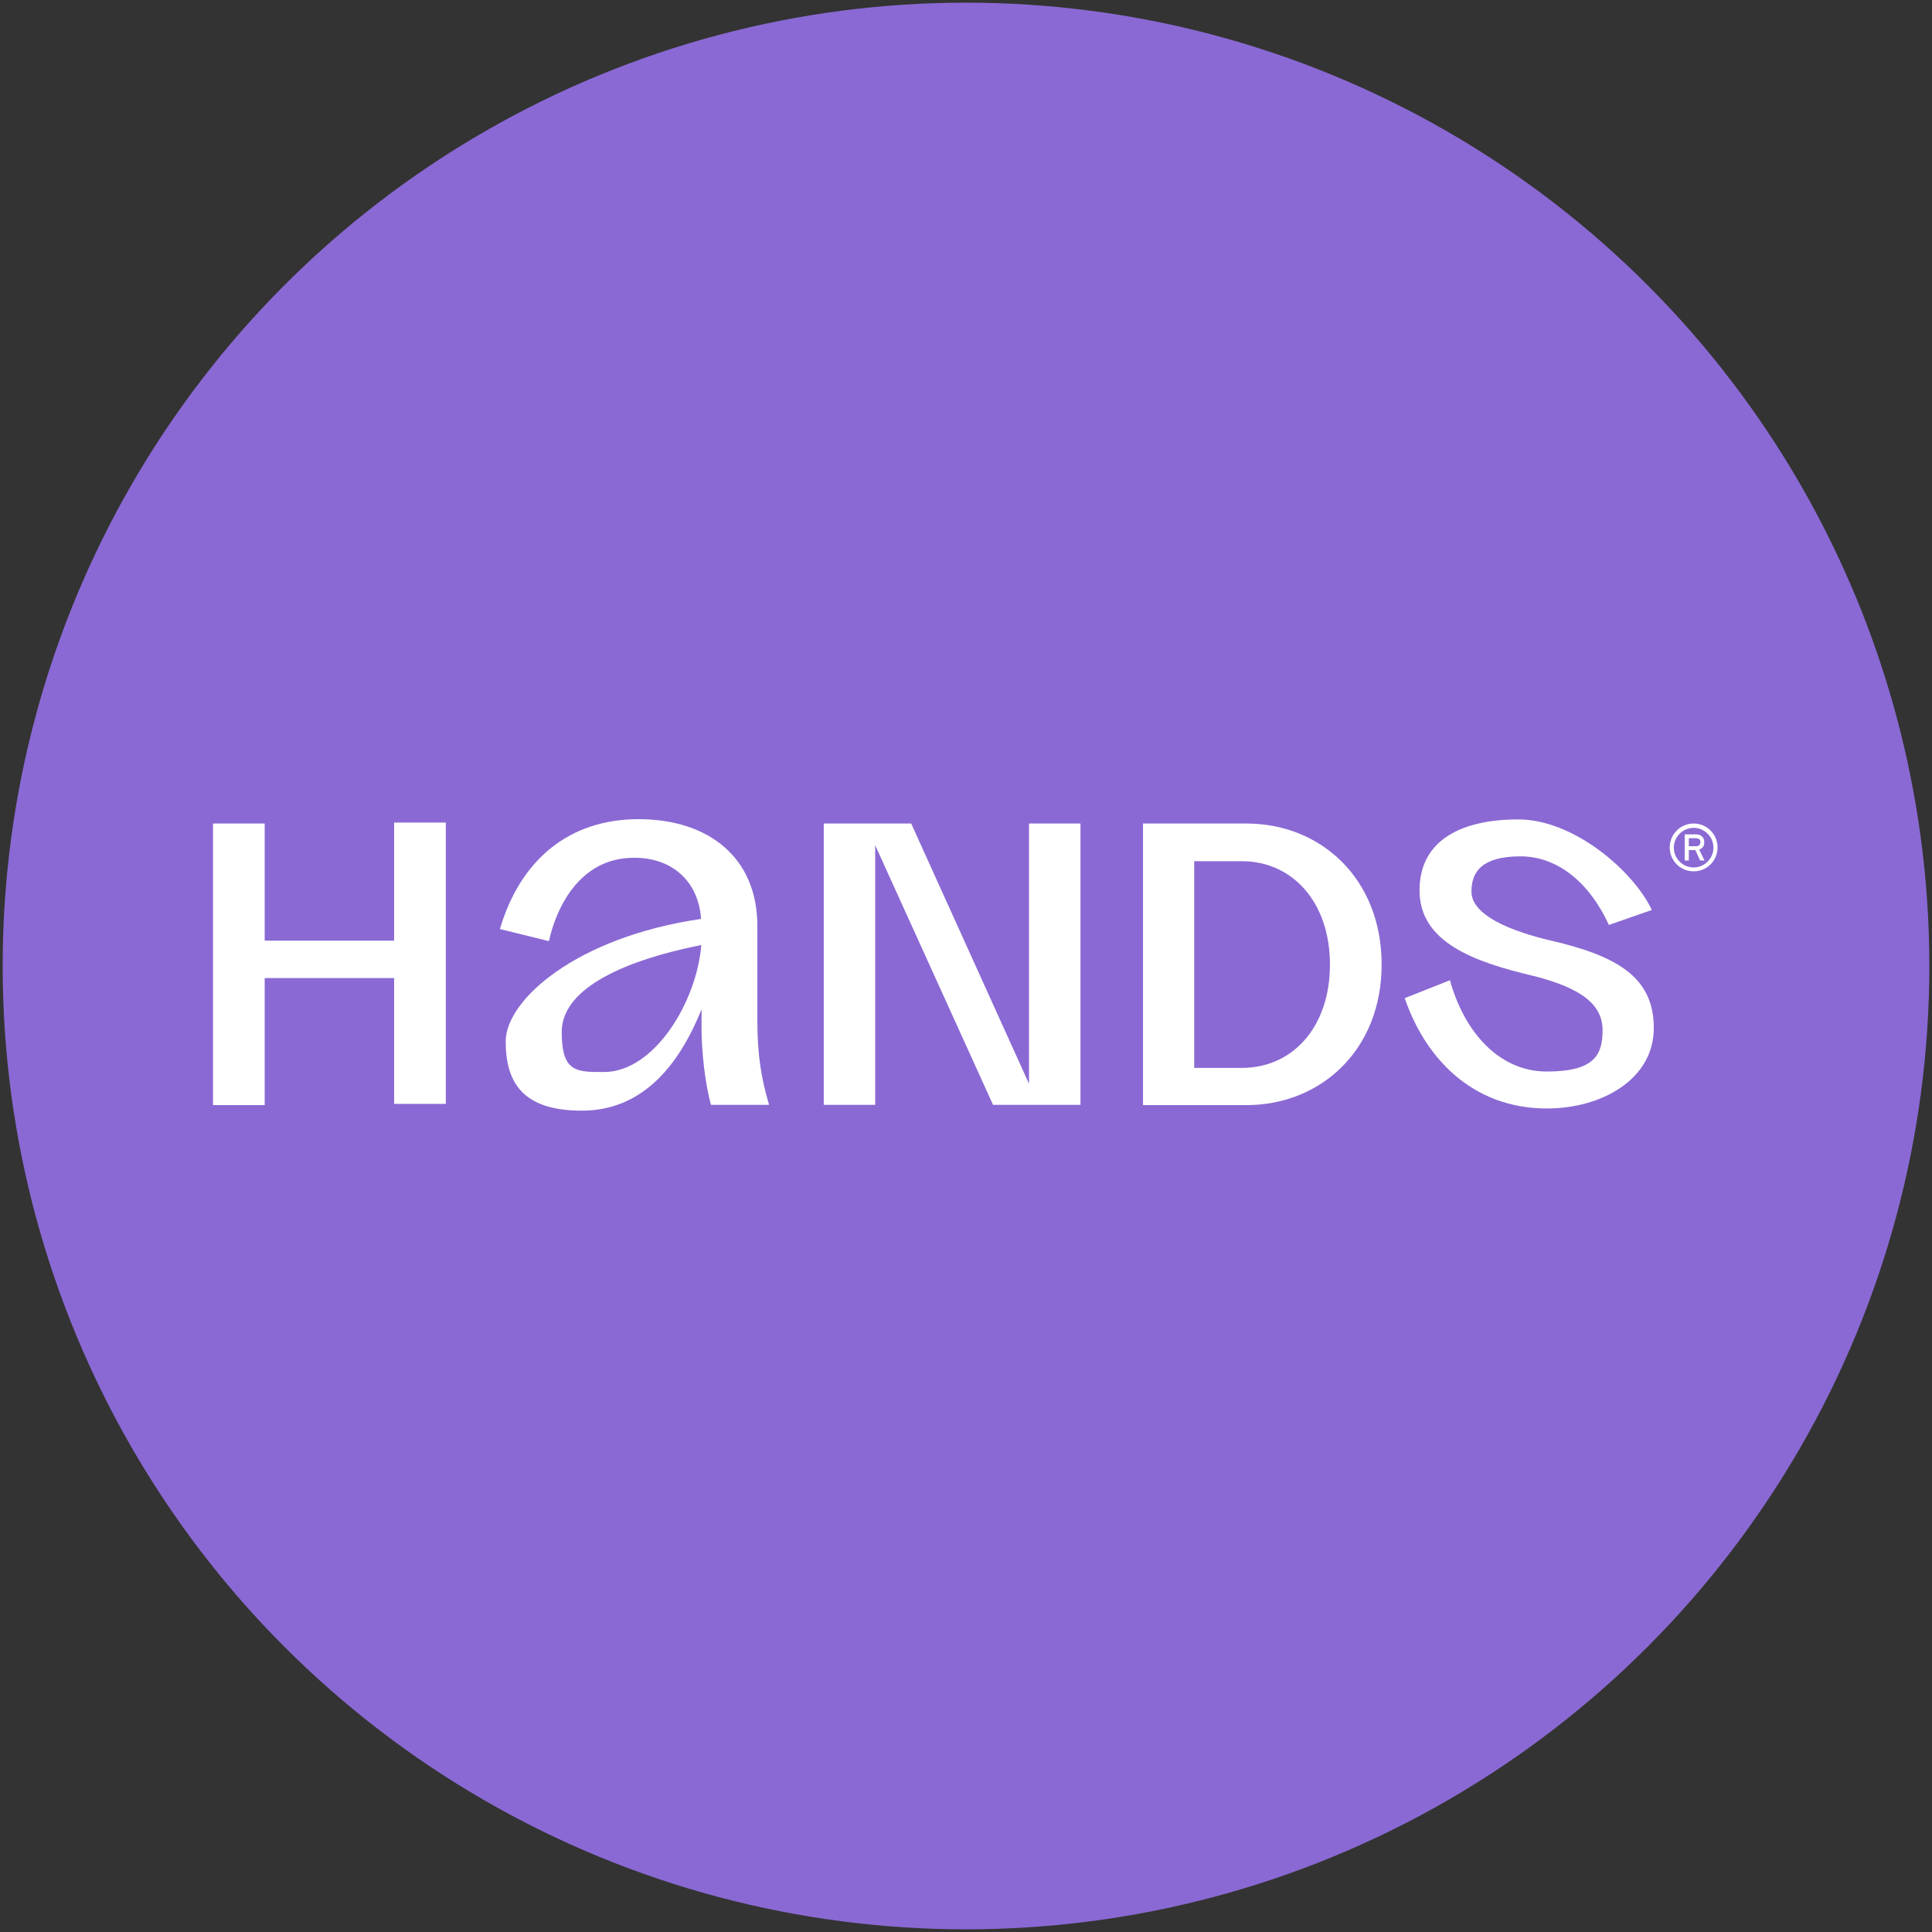 <?xml version="1.0" encoding="UTF-8"?>
<svg id="Layer_1" data-name="Layer 1" xmlns="http://www.w3.org/2000/svg" version="1.1" viewBox="0 0 800 800">
  <rect x="0" y="0" width="800" height="800" fill="#333333" stroke="none"/>
  <defs>
    <style>
      .cls-1 {
        fill: #8a69d4;
      }

      .cls-1, .cls-2 {
        stroke-width: 0px;
      }

      .cls-2 {
        fill: #fff;
      }
    </style>
  </defs>
  <circle class="cls-1" cx="400" cy="400" r="398.9"/>
  <path class="cls-2" d="M184.6,340.6v116.5h-21.4v-52.1h-53.6v52.6h-21.4v-116.6h21.4v48.5h53.6v-48.9h21.4Z"/>
  <path class="cls-2" d="M318.4,457.5h-24c-2.4-8.6-3.9-22-3.9-31.2v-8.4c-9.7,24.2-25.1,42-49.6,42s-31.5-11.7-31.5-28.7,29-43.1,80.9-50.7c-1.1-16-12.5-25.5-27.9-25.3-22.9,0-32.3,21.6-35.1,34.5l-20.3-5c8.4-28.5,28.5-45.5,57.4-45.5s49.2,15.8,49.2,44.2v38.8c0,14.7,1.6,24.2,4.8,35.1ZM290.4,391.3c-35.3,7.1-57.8,19.2-57.8,36s6.1,16.6,17.5,16.6c20.8,0,38.4-29,40.3-52.6Z"/>
  <path class="cls-2" d="M447.4,341v116.5h-36.2l-48.8-107.5v107.5h-21.3v-116.5h36.2l48.8,107.8v-107.8h21.3Z"/>
  <path class="cls-2" d="M572.1,399.4c0,35.4-25.2,58.2-56,58.2h-42.8v-116.6h42.8c30.8,0,56,22.8,56,58.4ZM550.7,399.4c0-25.8-15.5-42.8-36.5-42.8h-19.7v85.6h19.7c21.2,0,36.5-17.1,36.5-42.7Z"/>
  <path class="cls-2" d="M581.7,413.3l18.7-7.4c5.9,21.4,20.3,37.8,40.1,37.8s23.1-7,23.1-17.1-7.9-17.3-28.7-22.5c-25-5.9-47.1-14.1-47.1-35.4s18.1-29.4,40.9-29.4,47.5,21.1,55.3,37.5l-17.8,6.2c-7.6-16.7-20.6-28.4-36.6-28.4s-20.3,6.4-20.3,14.6,11.5,15,31.3,19.9c28.8,6.5,44.2,15.3,44.2,36.6s-21.7,33.3-44.2,33.3c-31.5,0-50.8-21.6-59-45.9Z"/>
  <path class="cls-2" d="M701.3,341c5.5,0,9.9,4.4,9.9,9.9s-4.4,9.9-9.9,9.9-9.9-4.4-9.9-9.9c0-5.4,4.4-9.9,9.9-9.9ZM701.3,359.2c4.5,0,8.2-3.7,8.2-8.2s-3.7-8.2-8.2-8.2-8.2,3.7-8.2,8.2,3.7,8.2,8.2,8.2ZM697.6,345.5h4.8c2.1,0,3.3,1.4,3.3,3.2s-.8,2.6-2.1,3.1l2.2,4.5h-1.8l-2-4.3h-2.7v4.3h-1.7v-10.8ZM702.3,350.4c1.1,0,1.8-.6,1.8-1.7s-.7-1.6-1.8-1.6h-3v3.3h3Z"/>
</svg>